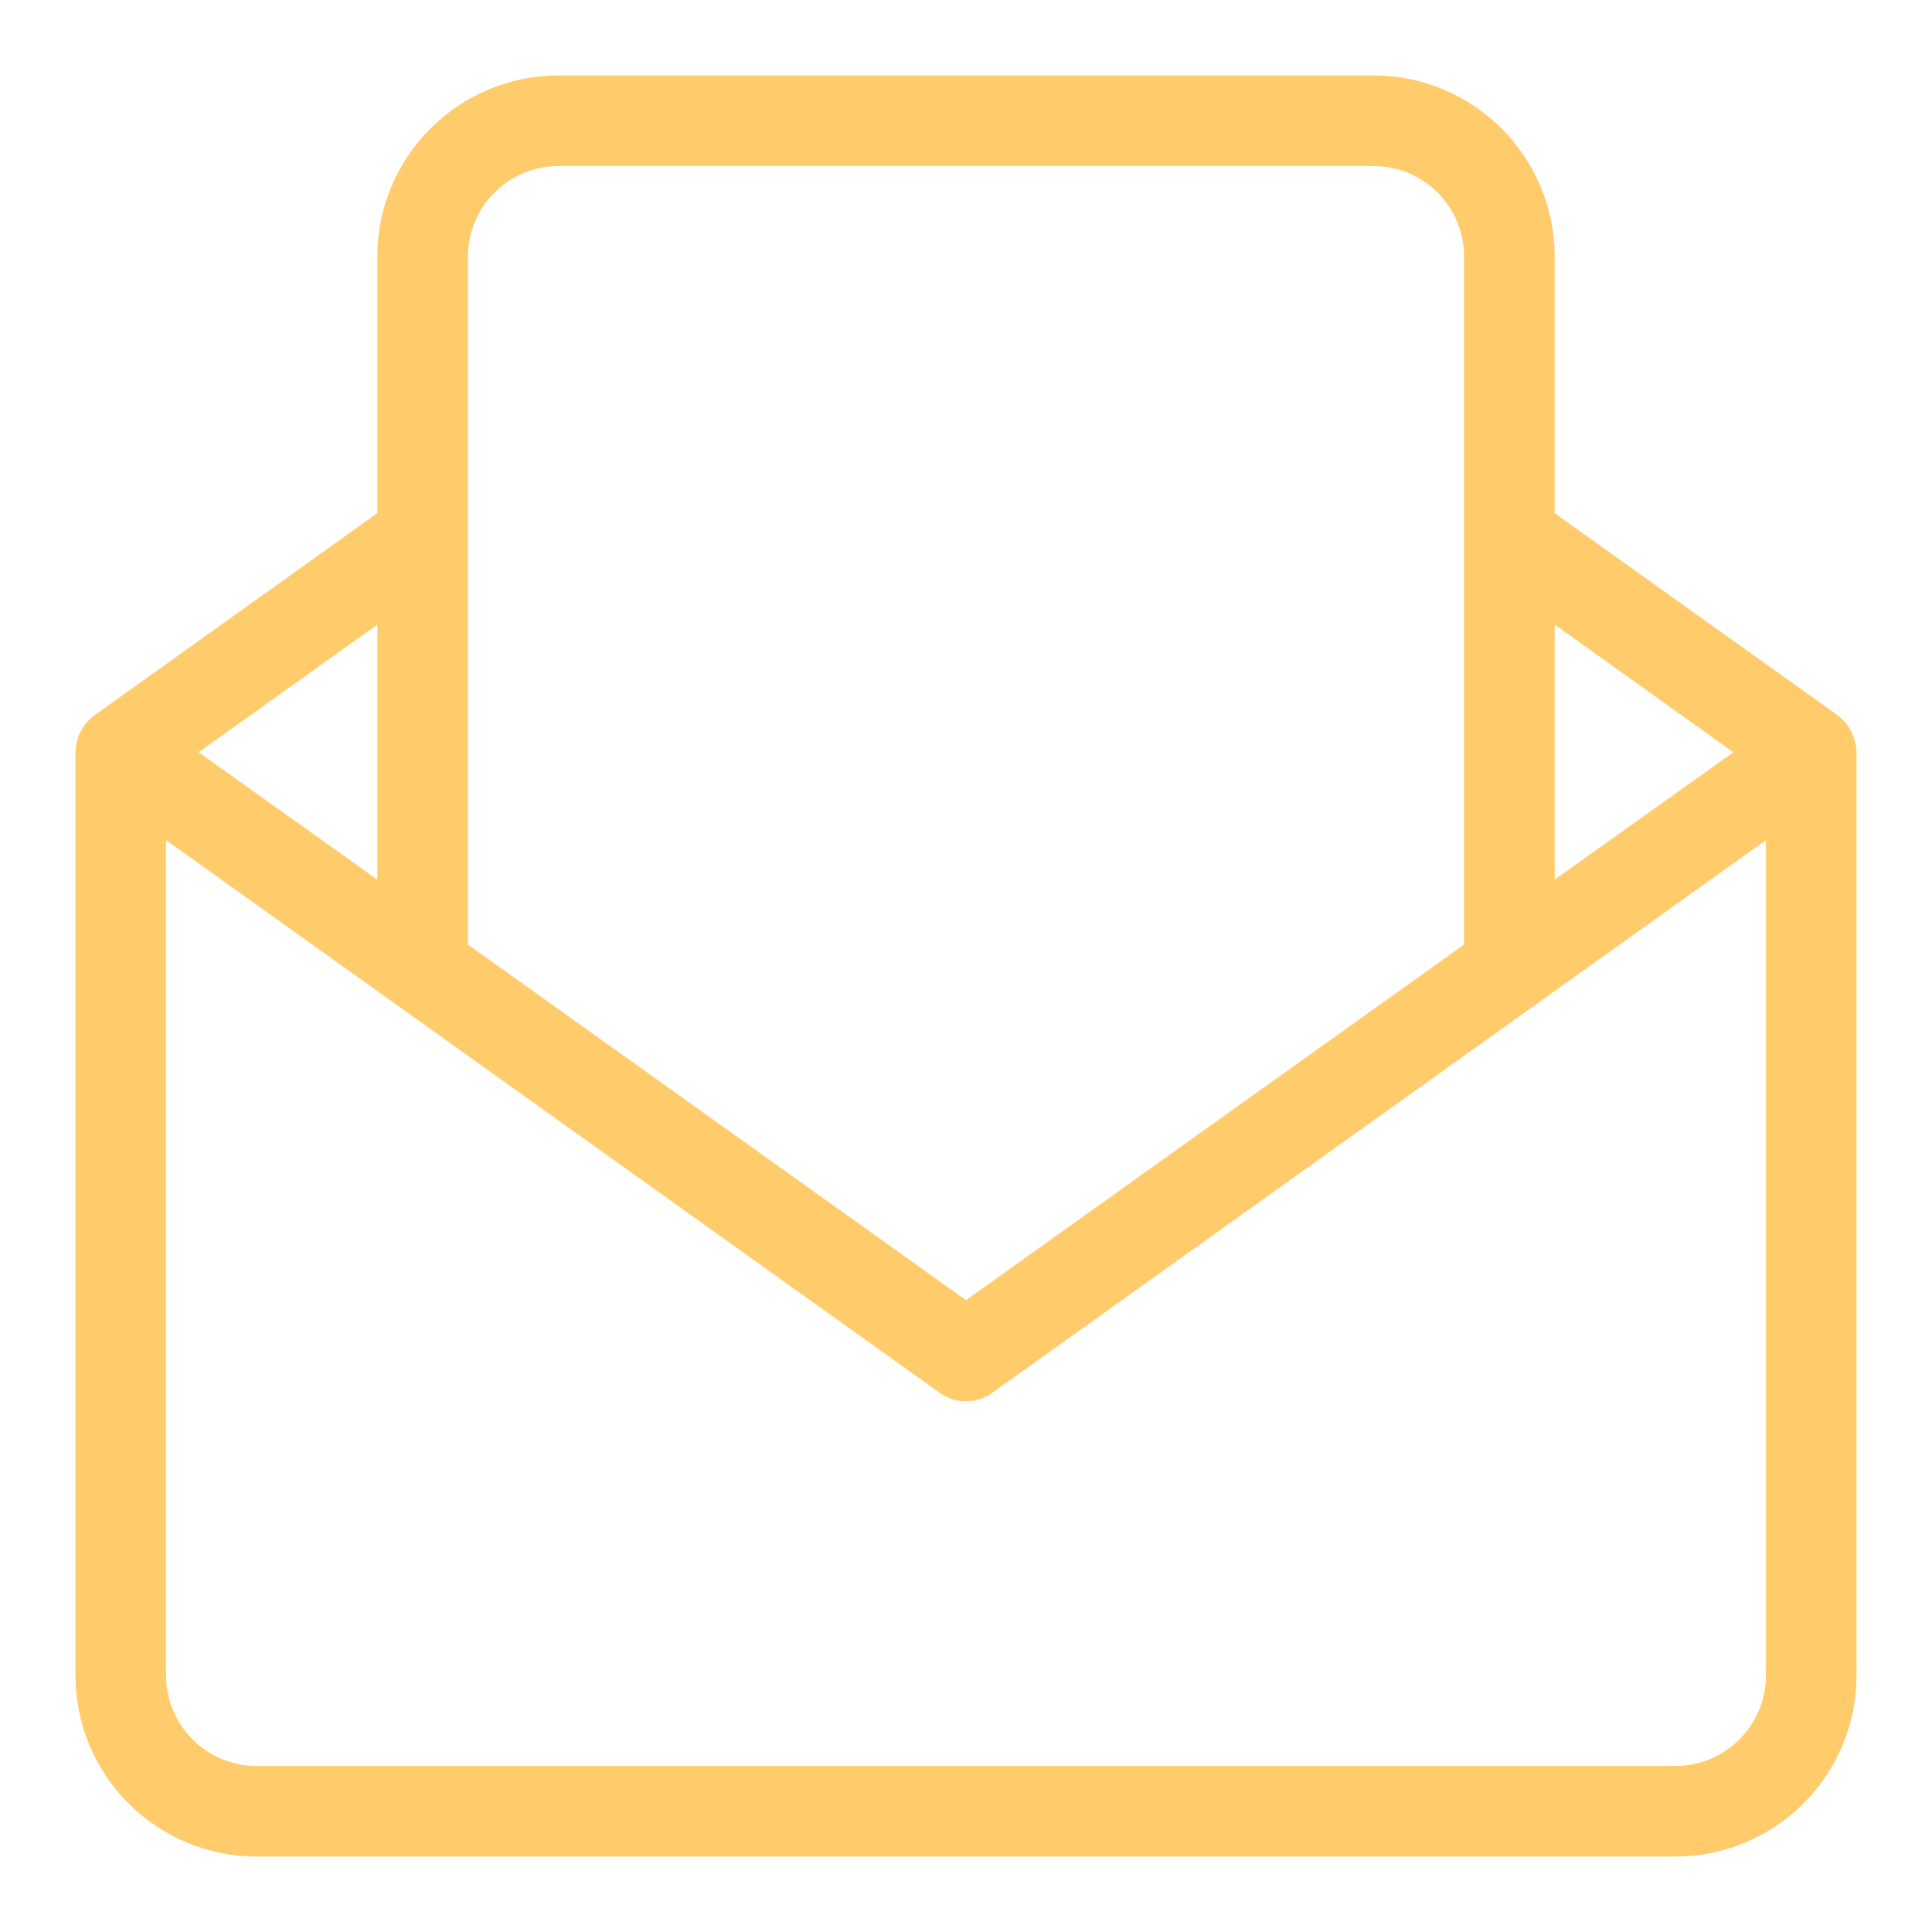 <svg width="40" height="40" viewBox="0 0 40 40" fill="none" xmlns="http://www.w3.org/2000/svg">
<path d="M38.438 15.575C38.433 15.416 38.391 15.261 38.315 15.122C38.239 14.983 38.131 14.864 38 14.775L32.188 10.625V5.312C32.188 4.318 31.792 3.364 31.089 2.661C30.386 1.958 29.432 1.562 28.438 1.562H11.562C10.568 1.562 9.614 1.958 8.911 2.661C8.208 3.364 7.812 4.318 7.812 5.312V10.625L1.988 14.787C1.859 14.875 1.753 14.993 1.679 15.13C1.605 15.267 1.565 15.419 1.562 15.575V34.688C1.562 35.682 1.958 36.636 2.661 37.339C3.364 38.042 4.318 38.438 5.312 38.438H34.688C35.682 38.438 36.636 38.042 37.339 37.339C38.042 36.636 38.438 35.682 38.438 34.688V15.575ZM35.888 15.575L32.188 18.212V12.931L35.888 15.575ZM11.562 3.438H28.438C28.935 3.438 29.412 3.635 29.763 3.987C30.115 4.338 30.312 4.815 30.312 5.312V19.556L20 26.919L9.688 19.556V5.312C9.688 4.815 9.885 4.338 10.237 3.987C10.588 3.635 11.065 3.438 11.562 3.438ZM7.812 12.931V18.212L4.112 15.575L7.812 12.931ZM34.688 36.562H5.312C4.815 36.562 4.338 36.365 3.987 36.013C3.635 35.662 3.438 35.185 3.438 34.688V17.394L19.456 28.837C19.615 28.951 19.805 29.013 20 29.013C20.195 29.013 20.385 28.951 20.544 28.837L36.562 17.394V34.688C36.562 35.185 36.365 35.662 36.013 36.013C35.662 36.365 35.185 36.562 34.688 36.562Z" fill="#FFCB6B"/>
</svg>
